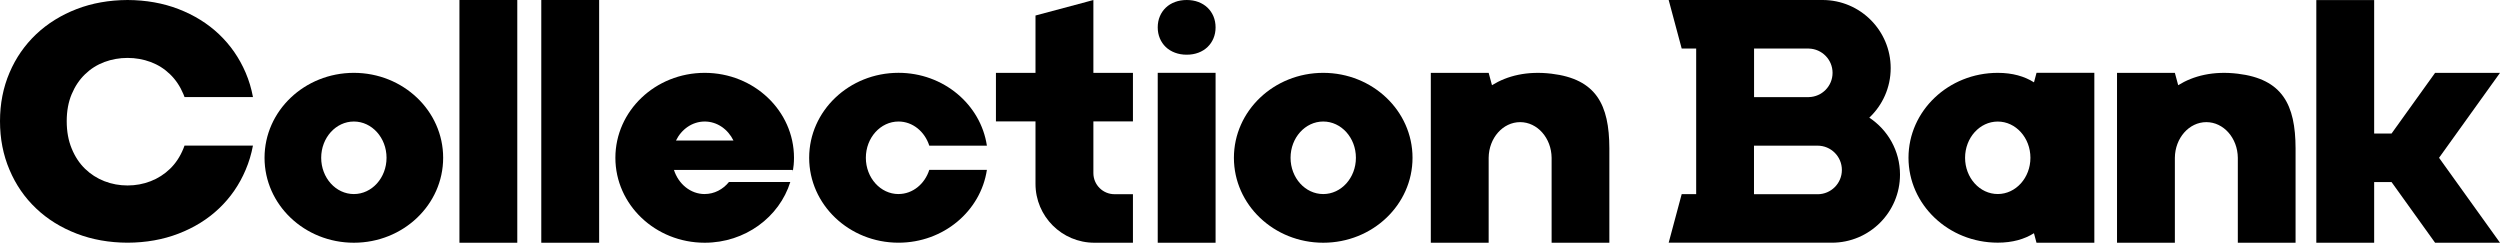 <svg width="1100" height="107" viewBox="0 0 1100 107" fill="none" xmlns="http://www.w3.org/2000/svg">
<path d="M202.152 0.002V106.805H227.606V0.002H202.152Z" fill="black"/>
<path d="M238.168 0.002V106.805H263.621V0.002H238.168Z" fill="black"/>
<path d="M582.223 32.053C560.522 32.053 542.92 48.781 542.92 69.427C542.92 90.073 560.507 106.801 582.223 106.801C603.939 106.801 621.511 90.073 621.511 69.427C621.511 48.781 603.924 32.053 582.223 32.053ZM582.223 85.386C574.281 85.386 567.846 78.243 567.846 69.427C567.846 60.611 574.281 53.468 582.223 53.468C590.165 53.468 596.6 60.611 596.6 69.427C596.6 78.243 590.165 85.386 582.223 85.386Z" fill="black"/>
<path d="M155.701 32.053C134 32.053 116.398 48.781 116.398 69.427C116.398 90.073 133.985 106.801 155.701 106.801C177.418 106.801 194.989 90.073 194.989 69.427C194.989 48.781 177.402 32.053 155.701 32.053ZM155.701 85.386C147.759 85.386 141.324 78.243 141.324 69.427C141.324 60.611 147.759 53.468 155.701 53.468C163.643 53.468 170.078 60.611 170.078 69.427C170.078 78.243 163.643 85.386 155.701 85.386Z" fill="black"/>
<path d="M509.4 32.042V106.805H534.854V32.042H509.4Z" fill="black"/>
<path d="M510.335 7.188C510.953 5.712 511.827 4.446 512.942 3.376C514.057 2.306 515.398 1.477 516.981 0.889C518.548 0.301 520.281 0 522.15 0C524.018 0 525.767 0.301 527.319 0.889C528.856 1.477 530.197 2.306 531.312 3.376C532.428 4.446 533.302 5.712 533.92 7.188C534.537 8.665 534.854 10.293 534.854 12.056C534.854 13.819 534.537 15.402 533.92 16.878C533.302 18.355 532.428 19.621 531.312 20.691C530.197 21.761 528.871 22.59 527.319 23.178C525.767 23.766 524.049 24.067 522.15 24.067C520.251 24.067 518.548 23.766 516.981 23.178C515.413 22.59 514.057 21.761 512.942 20.691C511.827 19.621 510.953 18.355 510.335 16.878C509.717 15.402 509.4 13.789 509.4 12.056C509.4 10.323 509.702 8.665 510.335 7.188Z" fill="black"/>
<path d="M395.351 85.387C387.409 85.387 380.974 78.244 380.974 69.428C380.974 60.612 387.409 53.469 395.351 53.469C401.605 53.469 406.91 57.914 408.884 64.093H434.232C431.52 45.979 415.138 32.039 395.336 32.039C373.635 32.039 356.033 48.782 356.033 69.413C356.033 90.044 373.62 106.787 395.336 106.787C415.138 106.787 431.505 92.862 434.232 74.748H408.884C406.91 80.927 401.605 85.372 395.351 85.372V85.387Z" fill="black"/>
<path d="M310.071 85.386C303.816 85.386 298.512 80.956 296.538 74.762H323.604H348.816V75.606C349.163 73.601 349.358 71.522 349.358 69.427C349.358 48.781 331.772 32.053 310.071 32.053C288.37 32.053 270.768 48.796 270.768 69.427C270.768 90.058 288.354 106.801 310.071 106.801C327.868 106.801 342.908 95.528 347.731 80.081H320.74C318.118 83.321 314.305 85.371 310.071 85.371V85.386ZM310.071 53.468C315.541 53.468 320.288 56.858 322.729 61.846H297.427C299.853 56.858 304.615 53.468 310.086 53.468H310.071Z" fill="black"/>
<path d="M481.072 0.016L455.619 6.827V32.055H438.213V53.409H455.619V80.897C455.619 95.214 467.223 106.803 481.54 106.803H498.494V85.448H490.371C485.247 85.448 481.088 81.289 481.088 76.165V53.409H498.494V32.055H481.088V0.016H481.072Z" fill="black"/>
<path d="M984.611 32.429C973.851 31.148 965.155 33.304 958.404 37.493L956.942 32.053H931.488V106.816H956.942V69.412C957.032 60.731 963.196 53.739 970.791 53.739C978.387 53.739 984.55 60.746 984.641 69.412V106.816H1010.05V65.222C1010 46.053 1004.25 34.78 984.611 32.429Z" fill="black"/>
<path d="M682.679 32.429C671.919 31.148 663.223 33.304 656.472 37.493L655.01 32.053H629.557V106.816H655.01V69.412C655.101 60.731 661.264 53.739 668.86 53.739C676.455 53.739 682.619 60.746 682.709 69.412V106.816H708.117V65.222C708.072 46.053 702.315 34.78 682.679 32.429Z" fill="black"/>
<path d="M80.701 65.359C79.254 68.916 77.295 71.87 74.823 74.266C72.352 76.662 69.504 78.485 66.279 79.736C63.054 80.987 59.663 81.605 56.121 81.605C52.58 81.605 49.189 80.987 45.964 79.736C42.739 78.485 39.891 76.662 37.419 74.266C34.948 71.87 32.989 68.901 31.542 65.359C30.08 61.818 29.357 57.809 29.357 53.318C29.357 48.827 30.095 44.864 31.542 41.428C32.989 37.977 34.948 35.053 37.419 32.672C39.891 30.276 42.739 28.483 45.964 27.277C49.189 26.086 52.58 25.484 56.121 25.484C59.663 25.484 63.054 26.086 66.279 27.277C69.504 28.483 72.352 30.276 74.823 32.672C77.295 35.068 79.254 37.977 80.701 41.428C80.882 41.85 81.047 42.272 81.198 42.709H111.308C110.615 38.971 109.545 35.385 108.083 31.979C105.295 25.468 101.392 19.847 96.389 15.085C91.385 10.338 85.418 6.646 78.516 3.978C71.749 1.371 64.289 0.045 56.136 0C47.983 0.045 40.524 1.371 33.757 3.978C26.855 6.646 20.887 10.353 15.884 15.085C10.881 19.847 6.962 25.453 4.19 31.979C1.402 38.489 0 45.617 0 53.318C0 61.019 1.386 68.177 4.19 74.733C6.977 81.319 10.881 86.97 15.884 91.702C20.887 96.464 26.855 100.156 33.757 102.809C40.569 105.431 48.029 106.757 56.136 106.787C64.229 106.757 71.704 105.431 78.516 102.809C85.418 100.156 91.385 96.464 96.389 91.702C101.392 86.955 105.31 81.303 108.083 74.733C109.53 71.342 110.6 67.785 111.293 64.078H81.183C81.032 64.515 80.867 64.937 80.701 65.359Z" fill="black"/>
<path d="M1100 32.055H1071.44L1052.29 58.744H1044.63V0.016H1019.18V106.803H1044.63V80.114H1052.29L1071.44 106.803H1100L1073.18 69.429L1100 32.055Z" fill="black"/>
<path d="M896.071 32.054L894.955 36.228C890.751 33.576 885.506 32.054 879.011 32.054C857.325 32.054 839.738 48.782 839.738 69.413C839.738 90.044 857.325 106.772 879.011 106.772C885.491 106.772 890.751 105.25 894.94 102.613L896.056 106.802H921.509V32.039H896.056L896.071 32.054ZM879.011 85.372C871.069 85.372 864.634 78.229 864.634 69.428C864.634 60.627 871.069 53.484 879.011 53.484C886.953 53.484 893.388 60.627 893.388 69.428C893.388 78.229 886.953 85.372 879.011 85.372Z" fill="black"/>
<path d="M822.483 51.781C828.285 46.311 831.902 38.565 831.902 29.974C831.902 13.427 818.489 0 801.927 0C801.535 0 734.217 0 734.217 0L739.943 21.354H746.318V85.433H739.943L734.217 106.787C734.217 106.787 805.453 106.787 806.026 106.787C822.573 106.787 836.001 93.375 836.001 76.813C836.001 66.339 830.621 57.131 822.483 51.766V51.781ZM771.772 21.369H795.899C801.686 21.52 806.327 26.237 806.327 32.054C806.327 37.871 801.686 42.588 795.899 42.724H795.673C795.673 42.724 795.673 42.724 795.658 42.724C795.643 42.724 795.658 42.724 795.643 42.724H771.787V21.369H771.772ZM799.742 85.448C799.742 85.448 799.712 85.448 799.682 85.448H771.757V64.093H799.682C799.682 64.093 799.712 64.093 799.742 64.093C805.634 64.093 810.427 68.871 810.427 74.778C810.427 80.686 805.649 85.463 799.742 85.463V85.448Z" fill="black"/>
</svg>
